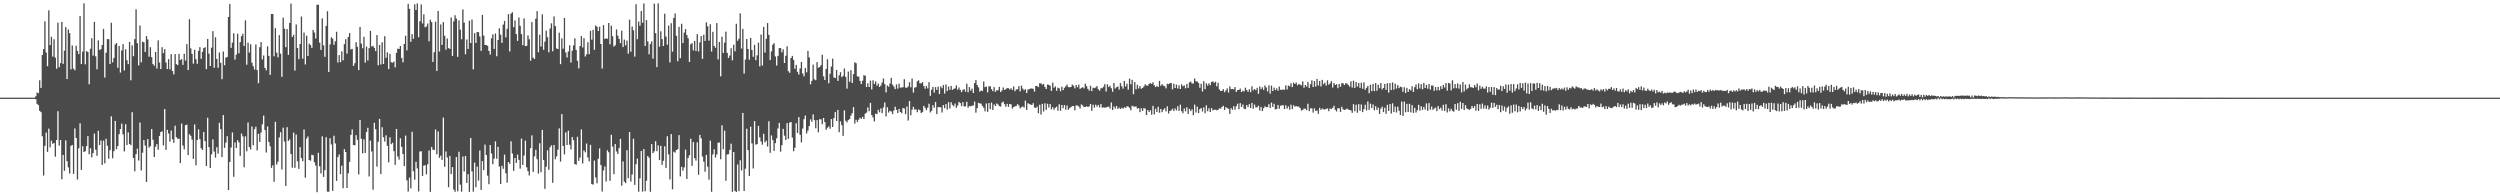 <?xml version="1.0" encoding="UTF-8"?>
<svg xmlns="http://www.w3.org/2000/svg" width="1920" height="150">
  <path d="M0 75.000h1v1.000H0zM1 75.000h1v1.000H1zM2 75.000h1v1.000H2zM3 75.000h1v1.000H3zM4 75.000h1v1.000H4zM5 75.000h1v1.000H5zM6 75.000h1v1.000H6zM7 75.000h1v1.000H7zM8 75.000h1v1.000H8zM9 75.000h1v1.000H9zM10 75.000h1v1.000H10zM11 75.000h1v1.000H11zM12 75.000h1v1.000H12zM13 75.000h1v1.000H13zM14 75.000h1v1.000H14zM15 75.000h1v1.000H15zM16 75.000h1v1.000H16zM17 75.000h1v1.000H17zM18 75.000h1v1.000H18zM19 75.000h1v1.000H19zM20 75.000h1v1.000H20zM21 75.000h1v1.000H21zM22 75.000h1v1.000H22zM23 75.000h1v1.000H23zM24 75.000h1v1.000H24zM25 75.000h1v1.000H25zM26 75.000h1v1.000H26zM27 73.938h1v2.234H27zM28 71.078h1v8.710H28zM29 71.598h1v9.145H29zM30 61.655h1v23.485H30zM31 67.518h1v18.613H31zM32 42.251h1v62.423H32zM33 37.721h1v97.087H33zM34 16.444h1v95.543H34zM35 40.361h1v61.442H35zM36 50.847h1v65.774H36zM37 7.931h1v90.857H37zM38 34.633h1v78.589H38zM39 28.273h1v79.753H39zM40 43.453h1v66.969H40zM41 30.179h1v79.663H41zM42 44.295h1v76.011H42zM43 52.813h1v54.694H43zM44 17.345h1v68.099H44zM45 51.660h1v60.139H45zM46 48.494h1v59.020H46zM47 16.846h1v120.850H47zM48 49.060h1v69.943H48zM49 38.891h1v92.283H49zM50 20.796h1v87.041H50zM51 60.733h1v63.093H51zM52 22.613h1v105.963H52zM53 25.451h1v107.809H53zM54 53.297h1v58.715H54zM55 34.936h1v76.382H55zM56 52.663h1v80.864H56zM57 53.946h1v44.733H57zM58 35.134h1v70.862H58zM59 39.125h1v98.745H59zM60 41.562h1v72.288H60zM61 12.316h1v82.397H61zM62 49.200h1v81.283H62zM63 39.634h1v72.696H63zM64 2.551h1v114.225H64zM65 49.386h1v66.732H65zM66 39.245h1v73.006H66zM67 39.895h1v64.641H67zM68 64.696h1v53.772H68zM69 37.421h1v76.418H69zM70 29.334h1v91.526H70zM71 42.698h1v74.834H71zM72 16.803h1v85.764H72zM73 43.244h1v71.736H73zM74 53.202h1v66.455H74zM75 30.980h1v69.497H75zM76 38.370h1v73.057H76zM77 37.790h1v70.122H77zM78 34.575h1v92.106H78zM79 22.161h1v85.879H79zM80 59.540h1v65.932H80zM81 40.495h1v66.086H81zM82 30.039h1v81.910H82zM83 30.059h1v91.854H83zM84 49.218h1v66.137H84zM85 17.470h1v71.866H85zM86 47.846h1v73.701H86zM87 44.487h1v71.625H87zM88 34.163h1v58.716H88zM89 33.084h1v81.517H89zM90 52.086h1v60.018H90zM91 35.278h1v67.802H91zM92 55.745h1v43.384H92zM93 38.760h1v56.160H93zM94 33.902h1v69.318H94zM95 54.105h1v62.210H95zM96 37.841h1v57.602H96zM97 46.214h1v65.221H97zM98 49.269h1v52.405H98zM99 32.245h1v78.423H99zM100 61.674h1v49.770H100zM101 34.854h1v51.296H101zM102 43.160h1v78.168H102zM103 30.060h1v101.540H103zM104 7.119h1v111.365H104zM105 33.154h1v81.035H105zM106 50.236h1v73.075H106zM107 19.569h1v74.517H107zM108 47.845h1v83.076H108zM109 31.971h1v85.265H109zM110 32.468h1v75.040H110zM111 39.868h1v71.877H111zM112 27.712h1v112.015H112zM113 30.306h1v76.529H113zM114 43.562h1v69.829H114zM115 36.245h1v76.023H115zM116 43.934h1v55.156H116zM117 49.208h1v58.133H117zM118 50.499h1v70.074H118zM119 39.947h1v72.723H119zM120 52.621h1v58.032H120zM121 30.956h1v84.044H121zM122 48.008h1v56.437H122zM123 53.028h1v48.412H123zM124 36.226h1v64.635H124zM125 40.805h1v70.864H125zM126 37.723h1v46.025H126zM127 47.958h1v67.131H127zM128 52.969h1v46.767H128zM129 45.395h1v57.175H129zM130 53.235h1v55.545H130zM131 41.648h1v58.597H131zM132 54.583h1v52.382H132zM133 57.140h1v52.555H133zM134 41.517h1v55.014H134zM135 49.231h1v56.192H135zM136 50.012h1v56.592H136zM137 41.393h1v65.091H137zM138 46.047h1v79.203H138zM139 45.490h1v49.416H139zM140 49.835h1v61.991H140zM141 41.318h1v73.409H141zM142 46.513h1v49.609H142zM143 33.908h1v61.857H143zM144 53.880h1v65.200H144zM145 14.773h1v88.311H145zM146 37.176h1v67.110H146zM147 41.302h1v65.848H147zM148 48.837h1v73.148H148zM149 38.221h1v57.376H149zM150 45.404h1v81.586H150zM151 49.000h1v58.463H151zM152 38.997h1v60.364H152zM153 36.206h1v70.676H153zM154 45.157h1v68.700H154zM155 39.782h1v75.419H155zM156 36.908h1v64.408H156zM157 36.279h1v72.134H157zM158 53.071h1v74.364H158zM159 29.880h1v60.532H159zM160 41.195h1v71.813H160zM161 50.712h1v78.259H161zM162 36.591h1v81.924H162zM163 23.910h1v83.132H163zM164 52.026h1v64.400H164zM165 28.618h1v92.414H165zM166 45.186h1v67.865H166zM167 52.093h1v65.869H167zM168 40.276h1v54.037H168zM169 48.233h1v50.922H169zM170 60.824h1v59.788H170zM171 39.565h1v48.798H171zM172 50.064h1v63.523H172zM173 44.304h1v65.222H173zM174 43.726h1v60.857H174zM175 13.026h1v132.937H175zM176 3.039h1v121.324H176zM177 36.775h1v76.569H177zM178 32.693h1v69.020H178zM179 25.541h1v110.219H179zM180 45.791h1v63.588H180zM181 41.909h1v71.784H181zM182 25.890h1v81.761H182zM183 40.889h1v68.398H183zM184 32.342h1v87.383H184zM185 27.821h1v74.743H185zM186 25.895h1v78.862H186zM187 35.314h1v93.137H187zM188 15.598h1v89.125H188zM189 49.698h1v66.463H189zM190 32.746h1v61.332H190zM191 40.351h1v72.608H191zM192 33.979h1v80.819H192zM193 48.131h1v49.014H193zM194 50.840h1v60.713H194zM195 53.421h1v45.839H195zM196 34.080h1v63.249H196zM197 53.863h1v61.714H197zM198 63.911h1v38.889H198zM199 36.228h1v72.755H199zM200 32.286h1v69.517H200zM201 45.691h1v49.739H201zM202 42.607h1v46.151H202zM203 52.101h1v47.852H203zM204 54.023h1v63.133H204zM205 35.540h1v61.581H205zM206 42.961h1v66.104H206zM207 57.518h1v54.806H207zM208 10.740h1v118.184H208zM209 10.777h1v116.213H209zM210 43.235h1v96.406H210zM211 21.630h1v71.930H211zM212 40.373h1v86.030H212zM213 44.042h1v80.170H213zM214 27.000h1v78.525H214zM215 41.240h1v60.290H215zM216 58.975h1v71.186H216zM217 13.529h1v84.504H217zM218 22.037h1v86.680H218zM219 36.272h1v106.540H219zM220 22.362h1v75.303H220zM221 42.196h1v66.074H221zM222 17.688h1v89.355H222zM223 2.751h1v115.510H223zM224 28.347h1v100.423H224zM225 26.697h1v75.121H225zM226 54.155h1v74.698H226zM227 18.794h1v84.512H227zM228 36.915h1v86.969H228zM229 45.489h1v84.220H229zM230 33.780h1v79.206H230zM231 12.713h1v108.723H231zM232 45.069h1v78.735H232zM233 24.981h1v74.466H233zM234 49.504h1v87.014H234zM235 27.404h1v79.023H235zM236 42.997h1v61.816H236zM237 33.535h1v89.395H237zM238 34.621h1v88.815H238zM239 36.745h1v82.125H239zM240 22.935h1v96.265H240zM241 24.974h1v99.652H241zM242 29.596h1v97.516H242zM243 3.633h1v143.953H243zM244 3.708h1v113.645H244zM245 32.776h1v94.990H245zM246 38.354h1v94.875H246zM247 14.084h1v90.601H247zM248 34.763h1v101.114H248zM249 43.599h1v87.043H249zM250 19.845h1v85.504H250zM251 8.601h1v138.606H251zM252 55.244h1v92.004H252zM253 34.096h1v72.058H253zM254 28.693h1v82.275H254zM255 29.645h1v116.932H255zM256 34.383h1v69.845H256zM257 31.696h1v78.478H257zM258 24.369h1v114.602H258zM259 48.013h1v72.669H259zM260 42.270h1v76.349H260zM261 47.716h1v86.077H261zM262 39.400h1v87.810H262zM263 46.273h1v98.252H263zM264 33.904h1v80.611H264zM265 30.081h1v86.662H265zM266 41.186h1v103.220H266zM267 28.389h1v104.664H267zM268 25.421h1v98.875H268zM269 37.936h1v65.628H269zM270 37.547h1v61.806H270zM271 50.639h1v60.707H271zM272 48.567h1v63.056H272zM273 32.428h1v71.344H273zM274 35.937h1v71.470H274zM275 53.875h1v80.110H275zM276 20.710h1v71.376H276zM277 33.464h1v73.109H277zM278 37.062h1v80.757H278zM279 28.260h1v78.753H279zM280 48.139h1v69.342H280zM281 35.734h1v65.679H281zM282 46.454h1v51.685H282zM283 36.962h1v98.572H283zM284 23.729h1v84.307H284zM285 35.747h1v80.581H285zM286 35.205h1v110.487H286zM287 36.759h1v57.542H287zM288 39.218h1v59.987H288zM289 26.912h1v101.058H289zM290 50.114h1v58.756H290zM291 34.517h1v56.816H291zM292 49.536h1v84.164H292zM293 32.450h1v65.296H293zM294 49.095h1v56.315H294zM295 27.788h1v80.953H295zM296 44.378h1v59.572H296zM297 40.180h1v71.826H297zM298 53.036h1v71.628H298zM299 41.373h1v64.057H299zM300 47.813h1v62.921H300zM301 48.172h1v61.487H301zM302 47.197h1v68.917H302zM303 51.780h1v74.828H303zM304 40.598h1v58.434H304zM305 37.372h1v82.794H305zM306 37.573h1v85.026H306zM307 35.345h1v70.866H307zM308 44.508h1v68.276H308zM309 47.877h1v70.396H309zM310 33.795h1v93.778H310zM311 27.467h1v76.689H311zM312 38.728h1v99.807H312zM313 2.898h1v144.258H313zM314 6.790h1v129.647H314zM315 32.103h1v112.583H315zM316 26.212h1v74.948H316zM317 29.805h1v101.747H317zM318 3.334h1v134.697H318zM319 7.664h1v116.610H319zM320 2.574h1v126.820H320zM321 28.553h1v118.497H321zM322 16.257h1v100.111H322zM323 3.394h1v112.770H323zM324 18.006h1v117.185H324zM325 10.984h1v116.264H325zM326 20.927h1v105.942H326zM327 20.308h1v113.640H327zM328 18.076h1v108.075H328zM329 31.699h1v83.912H329zM330 15.147h1v132.185H330zM331 16.968h1v95.889H331zM332 47.514h1v67.481H332zM333 40.074h1v75.169H333zM334 16.666h1v82.750H334zM335 54.464h1v64.043H335zM336 8.464h1v92.512H336zM337 39.565h1v81.651H337zM338 18.740h1v100.806H338zM339 34.521h1v88.254H339zM340 17.006h1v73.247H340zM341 27.480h1v100.589H341zM342 38.131h1v78.188H342zM343 29.548h1v91.435H343zM344 36.954h1v106.859H344zM345 37.528h1v82.247H345zM346 13.411h1v120.283H346zM347 42.957h1v85.357H347zM348 16.362h1v129.240H348zM349 11.726h1v135.575H349zM350 14.224h1v106.386H350zM351 43.671h1v103.250H351zM352 15.653h1v100.875H352zM353 22.795h1v118.983H353zM354 30.169h1v117.104H354zM355 7.217h1v112.999H355zM356 17.372h1v114.298H356zM357 41.667h1v78.158H357zM358 30.322h1v110.171H358zM359 37.606h1v96.154H359zM360 15.943h1v131.410H360zM361 33.078h1v72.883H361zM362 15.033h1v116.604H362zM363 53.277h1v93.908H363zM364 25.436h1v99.494H364zM365 32.983h1v110.796H365zM366 24.568h1v103.340H366zM367 24.738h1v113.942H367zM368 28.020h1v87.543H368zM369 39.079h1v106.754H369zM370 11.471h1v112.284H370zM371 27.265h1v103.352H371zM372 34.533h1v76.508H372zM373 34.591h1v84.464H373zM374 35.183h1v99.671H374zM375 39.136h1v102.322H375zM376 41.869h1v69.481H376zM377 29.436h1v88.477H377zM378 26.364h1v99.754H378zM379 37.561h1v84.231H379zM380 25.693h1v82.879H380zM381 43.227h1v78.755H381zM382 30.699h1v82.096H382zM383 21.737h1v106.194H383zM384 26.607h1v114.749H384zM385 32.912h1v94.431H385zM386 18.876h1v110.760H386zM387 16.078h1v102.654H387zM388 28.703h1v104.349H388zM389 22.143h1v118.146H389zM390 10.852h1v113.601H390zM391 39.510h1v86.268H391zM392 10.389h1v98.078H392zM393 9.416h1v108.483H393zM394 20.880h1v110.280H394zM395 15.686h1v105.663H395zM396 26.155h1v99.033H396zM397 31.377h1v87.360H397zM398 13.406h1v109.372H398zM399 19.837h1v109.696H399zM400 26.229h1v80.195H400zM401 34.702h1v91.959H401zM402 14.075h1v105.376H402zM403 35.442h1v72.540H403zM404 35.172h1v93.360H404zM405 27.185h1v104.277H405zM406 30.181h1v104.586H406zM407 46.599h1v67.153H407zM408 16.960h1v87.050H408zM409 44.314h1v87.741H409zM410 45.329h1v74.796H410zM411 14.413h1v100.669H411zM412 8.551h1v113.701H412zM413 40.139h1v93.116H413zM414 26.674h1v83.366H414zM415 35.754h1v96.463H415zM416 11.018h1v88.771H416zM417 38.227h1v84.693H417zM418 32.050h1v112.975H418zM419 23.518h1v104.557H419zM420 28.575h1v86.862H420zM421 40.184h1v90.222H421zM422 21.908h1v91.196H422zM423 17.930h1v93.664H423zM424 39.393h1v100.985H424zM425 12.632h1v98.748H425zM426 20.073h1v102.305H426zM427 37.233h1v82.860H427zM428 37.707h1v77.222H428zM429 25.067h1v73.513H429zM430 49.244h1v74.882H430zM431 29.390h1v58.267H431zM432 37.387h1v74.731H432zM433 13.759h1v104.808H433zM434 40.281h1v61.395H434zM435 44.117h1v67.293H435zM436 39.539h1v60.859H436zM437 34.817h1v76.343H437zM438 48.000h1v66.807H438zM439 38.958h1v66.254H439zM440 34.916h1v72.693H440zM441 29.430h1v96.542H441zM442 38.352h1v88.191H442zM443 46.668h1v58.413H443zM444 52.547h1v70.978H444zM445 35.333h1v85.690H445zM446 27.709h1v71.719H446zM447 36.437h1v89.084H447zM448 29.337h1v86.147H448zM449 43.424h1v73.548H449zM450 41.777h1v68.467H450zM451 32.484h1v88.434H451zM452 41.579h1v82.342H452zM453 23.603h1v87.652H453zM454 30.453h1v110.855H454zM455 22.871h1v118.978H455zM456 38.256h1v85.011H456zM457 19.559h1v116.705H457zM458 20.533h1v120.233H458zM459 23.801h1v98.123H459zM460 20.596h1v93.379H460zM461 33.792h1v92.999H461zM462 52.639h1v94.481H462zM463 19.284h1v111.636H463zM464 29.876h1v98.021H464zM465 29.462h1v109.955H465zM466 29.819h1v85.635H466zM467 17.688h1v99.227H467zM468 34.000h1v104.930H468zM469 19.709h1v83.796H469zM470 27.795h1v84.778H470zM471 35.712h1v98.062H471zM472 34.788h1v75.851H472zM473 22.573h1v93.734H473zM474 27.414h1v90.813H474zM475 29.904h1v83.799H475zM476 33.124h1v73.506H476zM477 23.521h1v119.145H477zM478 36.140h1v87.826H478zM479 30.409h1v109.067H479zM480 34.796h1v105.875H480zM481 31.164h1v84.172H481zM482 41.219h1v95.711H482zM483 15.122h1v86.246H483zM484 39.676h1v99.782H484zM485 20.358h1v113.635H485zM486 23.259h1v83.276H486zM487 43.466h1v98.497H487zM488 3.257h1v122.876H488zM489 30.082h1v91.710H489zM490 16.468h1v130.804H490zM491 19.772h1v117.209H491zM492 8.524h1v107.469H492zM493 17.490h1v129.723H493zM494 2.678h1v111.813H494zM495 35.273h1v111.556H495zM496 15.403h1v123.398H496zM497 31.792h1v88.011H497zM498 41.690h1v79.399H498zM499 33.845h1v113.442H499zM500 31.783h1v78.891H500zM501 45.022h1v72.644H501zM502 2.751h1v113.483H502zM503 25.463h1v82.973H503zM504 51.565h1v64.533H504zM505 2.593h1v109.094H505zM506 35.794h1v87.156H506zM507 24.016h1v87.987H507zM508 30.035h1v96.580H508zM509 35.349h1v88.152H509zM510 10.560h1v101.821H510zM511 28.053h1v100.883H511zM512 34.283h1v70.355H512zM513 19.645h1v98.906H513zM514 47.936h1v89.889H514zM515 17.842h1v85.147H515zM516 39.704h1v105.717H516zM517 13.770h1v102.727H517zM518 10.345h1v106.841H518zM519 27.435h1v87.771H519zM520 47.059h1v67.556H520zM521 20.624h1v83.139H521zM522 44.688h1v90.778H522zM523 18.239h1v109.858H523zM524 33.078h1v98.001H524zM525 25.061h1v103.509H525zM526 22.356h1v92.591H526zM527 26.914h1v110.528H527zM528 29.378h1v91.922H528zM529 47.556h1v71.651H529zM530 34.038h1v72.488H530zM531 33.079h1v94.297H531zM532 38.696h1v70.416H532zM533 31.424h1v90.017H533zM534 39.198h1v84.165H534zM535 26.193h1v83.131H535zM536 39.530h1v94.718H536zM537 32.530h1v71.088H537zM538 27.706h1v78.543H538zM539 45.197h1v75.035H539zM540 26.659h1v97.462H540zM541 31.436h1v100.455H541zM542 17.135h1v101.809H542zM543 20.190h1v107.832H543zM544 31.171h1v106.805H544zM545 18.639h1v89.414H545zM546 39.587h1v107.692H546zM547 24.410h1v94.145H547zM548 35.275h1v79.379H548zM549 36.728h1v84.251H549zM550 17.707h1v100.914H550zM551 45.600h1v64.092H551zM552 32.181h1v77.207H552zM553 58.623h1v63.680H553zM554 28.231h1v67.964H554zM555 40.660h1v73.972H555zM556 32.770h1v67.610H556zM557 24.334h1v114.533H557zM558 40.607h1v78.060H558zM559 44.487h1v73.936H559zM560 42.647h1v72.426H560zM561 37.005h1v73.351H561zM562 46.356h1v100.950H562zM563 34.344h1v82.379H563zM564 39.381h1v107.275H564zM565 18.221h1v129.233H565zM566 31.354h1v94.934H566zM567 29.754h1v117.034H567zM568 10.216h1v112.869H568zM569 37.249h1v93.673H569zM570 22.182h1v64.567H570zM571 56.543h1v90.196H571zM572 45.707h1v83.819H572zM573 29.945h1v68.947H573zM574 37.573h1v77.728H574zM575 45.833h1v89.369H575zM576 29.074h1v68.207H576zM577 38.277h1v71.828H577zM578 43.625h1v85.765H578zM579 34.408h1v58.599H579zM580 46.235h1v64.812H580zM581 42.513h1v68.225H581zM582 32.754h1v63.975H582zM583 51.006h1v54.484H583zM584 26.546h1v82.155H584zM585 50.355h1v60.764H585zM586 20.678h1v82.079H586zM587 40.333h1v68.999H587zM588 29.803h1v78.263H588zM589 17.706h1v94.850H589zM590 26.753h1v66.384H590zM591 46.141h1v71.221H591zM592 39.530h1v64.523H592zM593 34.354h1v73.225H593zM594 33.159h1v82.777H594zM595 43.373h1v66.573H595zM596 50.304h1v55.955H596zM597 42.926h1v55.753H597zM598 36.920h1v57.417H598zM599 36.902h1v79.587H599zM600 40.198h1v71.339H600zM601 37.814h1v61.176H601zM602 48.397h1v55.791H602zM603 42.786h1v64.713H603zM604 35.511h1v59.072H604zM605 54.680h1v51.924H605zM606 55.922h1v38.246H606zM607 44.541h1v49.162H607zM608 42.919h1v62.744H608zM609 45.981h1v70.207H609zM610 52.856h1v60.662H610zM611 49.849h1v44.826H611zM612 55.155h1v46.962H612zM613 57.239h1v32.643H613zM614 52.577h1v51.020H614zM615 47.641h1v61.771H615zM616 56.490h1v42.301H616zM617 58.620h1v32.912H617zM618 52.163h1v36.558H618zM619 55.529h1v46.987H619zM620 39.047h1v61.200H620zM621 44.073h1v52.765H621zM622 64.743h1v26.949H622zM623 62.074h1v31.434H623zM624 49.665h1v38.208H624zM625 60.906h1v31.354H625zM626 61.601h1v36.923H626zM627 47.702h1v44.505H627zM628 52.054h1v49.546H628zM629 51.406h1v40.203H629zM630 50.138h1v41.512H630zM631 42.000h1v53.458H631zM632 58.639h1v31.926H632zM633 61.419h1v32.370H633zM634 52.955h1v46.737H634zM635 45.461h1v52.620H635zM636 63.945h1v33.116H636zM637 56.653h1v42.191H637zM638 51.072h1v40.379H638zM639 44.993h1v52.533H639zM640 59.418h1v31.298H640zM641 59.973h1v26.087H641zM642 53.685h1v39.241H642zM643 62.162h1v22.291H643zM644 57.823h1v43.694H644zM645 55.440h1v37.802H645zM646 59.305h1v36.864H646zM647 58.260h1v46.088H647zM648 52.602h1v32.160H648zM649 59.019h1v33.713H649zM650 68.022h1v25.998H650zM651 54.911h1v37.349H651zM652 62.817h1v28.614H652zM653 53.935h1v34.906H653zM654 63.755h1v23.186H654zM655 56.953h1v25.315H655zM656 47.879h1v47.047H656zM657 48.587h1v43.432H657zM658 58.639h1v34.994H658zM659 58.894h1v33.002H659zM660 62.128h1v28.259H660zM661 64.514h1v26.772H661zM662 61.957h1v27.808H662zM663 57.745h1v33.677H663zM664 58.184h1v29.119H664zM665 66.812h1v19.663H665zM666 63.988h1v18.490H666zM667 66.815h1v18.613H667zM668 61.943h1v17.110H668zM669 68.666h1v19.686H669zM670 61.655h1v28.526H670zM671 64.443h1v28.816H671zM672 62.497h1v24.821H672zM673 65.800h1v21.898H673zM674 64.144h1v20.203H674zM675 66.805h1v19.489H675zM676 65.689h1v17.614H676zM677 63.354h1v23.532H677zM678 60.258h1v22.269H678zM679 64.636h1v14.041H679zM680 70.976h1v18.417H680zM681 65.712h1v16.674H681zM682 66.609h1v19.836H682zM683 64.170h1v20.925H683zM684 59.798h1v25.876H684zM685 64.956h1v22.723H685zM686 66.500h1v18.424H686zM687 68.391h1v13.571H687zM688 64.842h1v19.511H688zM689 68.052h1v18.787H689zM690 64.282h1v19.386H690zM691 67.330h1v18.667H691zM692 67.188h1v19.777H692zM693 66.966h1v16.042H693zM694 60.811h1v22.518H694zM695 67.293h1v20.383H695zM696 67.394h1v14.418H696zM697 66.416h1v26.153H697zM698 63.115h1v14.509H698zM699 67.029h1v21.498H699zM700 60.305h1v23.895H700zM701 71.077h1v10.936H701zM702 67.328h1v16.864H702zM703 66.897h1v17.062H703zM704 62.390h1v23.765H704zM705 61.632h1v22.425H705zM706 63.939h1v20.746H706zM707 64.066h1v22.740H707zM708 63.011h1v23.050H708zM709 66.097h1v15.199H709zM710 68.077h1v14.733H710zM711 65.921h1v18.716H711zM712 67.896h1v14.790H712zM713 63.053h1v16.614H713zM714 73.566h1v12.783H714zM715 68.908h1v16.209H715zM716 66.771h1v14.046H716zM717 71.124h1v11.603H717zM718 66.918h1v11.357H718zM719 69.009h1v18.601H719zM720 66.486h1v15.754H720zM721 72.201h1v10.110H721zM722 66.385h1v16.053H722zM723 67.771h1v18.660H723zM724 65.353h1v15.371H724zM725 71.819h1v11.233H725zM726 64.859h1v15.065H726zM727 69.940h1v14.226H727zM728 66.478h1v12.006H728zM729 69.020h1v14.259H729zM730 66.036h1v12.502H730zM731 69.020h1v11.566H731zM732 68.232h1v13.440H732zM733 67.816h1v11.744H733zM734 65.518h1v17.284H734zM735 68.840h1v12.185H735zM736 67.166h1v11.103H736zM737 69.006h1v10.182H737zM738 70.783h1v10.747H738zM739 69.082h1v9.332H739zM740 68.410h1v13.375H740zM741 70.420h1v11.224H741zM742 64.321h1v13.876H742zM743 70.857h1v11.865H743zM744 66.885h1v14.595H744zM745 69.557h1v12.109H745zM746 68.065h1v13.110H746zM747 71.399h1v9.630H747zM748 63.834h1v14.207H748zM749 61.480h1v25.032H749zM750 65.346h1v17.741H750zM751 67.088h1v11.926H751zM752 70.413h1v8.997H752zM753 69.531h1v10.069H753zM754 69.881h1v11.460H754zM755 62.565h1v20.163H755zM756 66.914h1v18.548H756zM757 66.479h1v13.055H757zM758 70.908h1v14.976H758zM759 66.363h1v12.811H759zM760 66.204h1v17.618H760zM761 68.467h1v10.338H761zM762 70.038h1v14.382H762zM763 66.930h1v13.258H763zM764 70.483h1v10.902H764zM765 69.311h1v10.171H765zM766 69.317h1v10.933H766zM767 66.706h1v14.785H767zM768 70.686h1v11.162H768zM769 69.492h1v9.326H769zM770 67.164h1v10.932H770zM771 69.127h1v10.911H771zM772 68.467h1v13.517H772zM773 67.660h1v12.086H773zM774 67.752h1v14.338H774zM775 68.769h1v11.049H775zM776 67.778h1v12.376H776zM777 69.125h1v14.253H777zM778 66.375h1v15.881H778zM779 70.089h1v11.624H779zM780 68.678h1v12.680H780zM781 68.489h1v11.481H781zM782 66.127h1v14.886H782zM783 70.187h1v13.079H783zM784 65.717h1v16.594H784zM785 68.048h1v13.646H785zM786 69.333h1v13.308H786zM787 68.492h1v8.753H787zM788 71.417h1v12.989H788zM789 68.744h1v10.506H789zM790 68.404h1v11.553H790zM791 67.987h1v12.270H791zM792 67.947h1v12.677H792zM793 68.228h1v11.003H793zM794 70.388h1v12.126H794zM795 65.987h1v17.008H795zM796 66.056h1v15.837H796zM797 66.988h1v19.988H797zM798 63.938h1v16.483H798zM799 64.070h1v23.899H799zM800 64.983h1v14.771H800zM801 64.444h1v21.140H801zM802 66.812h1v12.491H802zM803 68.327h1v16.020H803zM804 64.908h1v14.752H804zM805 65.145h1v17.413H805zM806 65.809h1v14.102H806zM807 69.858h1v14.232H807zM808 63.498h1v18.813H808zM809 67.359h1v16.916H809zM810 66.341h1v16.510H810zM811 69.686h1v12.239H811zM812 67.336h1v17.692H812zM813 67.848h1v12.266H813zM814 70.109h1v14.916H814zM815 66.569h1v14.046H815zM816 69.192h1v13.913H816zM817 67.419h1v13.252H817zM818 66.272h1v18.027H818zM819 64.969h1v16.087H819zM820 66.912h1v17.397H820zM821 67.028h1v16.073H821zM822 66.831h1v15.446H822zM823 64.946h1v16.538H823zM824 65.835h1v15.638H824zM825 67.834h1v16.890H825zM826 65.258h1v15.665H826zM827 66.973h1v14.060H827zM828 64.962h1v16.816H828zM829 68.310h1v15.041H829zM830 67.503h1v12.699H830zM831 66.993h1v14.006H831zM832 67.881h1v14.274H832zM833 64.258h1v17.928H833zM834 66.133h1v15.429H834zM835 68.207h1v13.994H835zM836 69.561h1v12.144H836zM837 65.834h1v14.046H837zM838 69.968h1v15.169H838zM839 67.325h1v13.109H839zM840 67.721h1v15.035H840zM841 67.179h1v13.221H841zM842 66.102h1v15.821H842zM843 68.544h1v12.049H843zM844 69.708h1v12.768H844zM845 67.843h1v12.101H845zM846 67.738h1v14.894H846zM847 66.630h1v15.908H847zM848 64.629h1v18.113H848zM849 70.303h1v12.205H849zM850 64.756h1v17.364H850zM851 66.889h1v14.997H851zM852 65.797h1v17.611H852zM853 67.798h1v10.902H853zM854 70.472h1v14.038H854zM855 63.728h1v17.964H855zM856 67.920h1v15.485H856zM857 66.972h1v14.461H857zM858 66.390h1v17.236H858zM859 68.835h1v13.780H859zM860 63.858h1v19.863H860zM861 66.235h1v16.577H861zM862 68.082h1v15.391H862zM863 62.153h1v20.295H863zM864 66.419h1v16.428H864zM865 64.235h1v17.384H865zM866 68.856h1v13.018H866zM867 60.388h1v22.400H867zM868 64.726h1v19.953H868zM869 61.297h1v19.968H869zM870 72.368h1v9.398H870zM871 63.020h1v18.894H871zM872 68.560h1v13.176H872zM873 65.139h1v18.314H873zM874 67.954h1v15.027H874zM875 66.048h1v20.074H875zM876 68.146h1v15.011H876zM877 67.512h1v17.712H877zM878 66.425h1v16.621H878zM879 64.787h1v18.606H879zM880 65.664h1v22.714H880zM881 65.769h1v18.764H881zM882 64.443h1v21.514H882zM883 63.801h1v20.865H883zM884 64.506h1v23.593H884zM885 63.228h1v18.094H885zM886 65.541h1v22.307H886zM887 66.920h1v16.589H887zM888 65.904h1v20.160H888zM889 66.813h1v15.138H889zM890 62.109h1v24.465H890zM891 65.903h1v17.750H891zM892 64.632h1v21.512H892zM893 65.743h1v18.508H893zM894 66.196h1v16.952H894zM895 67.860h1v17.713H895zM896 64.302h1v17.350H896zM897 64.646h1v22.524H897zM898 63.867h1v21.360H898zM899 63.820h1v20.935H899zM900 68.587h1v14.917H900zM901 64.296h1v20.988H901zM902 67.570h1v15.708H902zM903 64.986h1v19.802H903zM904 67.995h1v13.639H904zM905 65.499h1v19.700H905zM906 68.328h1v12.065H906zM907 64.767h1v20.623H907zM908 66.314h1v20.612H908zM909 65.588h1v17.727H909zM910 67.863h1v17.615H910zM911 64.445h1v17.968H911zM912 67.505h1v19.948H912zM913 63.299h1v20.312H913zM914 62.685h1v22.679H914zM915 64.103h1v19.877H915zM916 64.078h1v24.383H916zM917 60.267h1v20.051H917zM918 62.459h1v23.949H918zM919 62.557h1v19.381H919zM920 63.772h1v23.040H920zM921 67.399h1v16.402H921zM922 64.365h1v18.576H922zM923 70.244h1v15.431H923zM924 62.377h1v20.084H924zM925 68.446h1v18.511H925zM926 63.984h1v16.921H926zM927 65.675h1v19.785H927zM928 63.958h1v19.169H928zM929 65.448h1v20.561H929zM930 62.924h1v20.147H930zM931 62.490h1v22.260H931zM932 63.660h1v20.669H932zM933 62.737h1v21.475H933zM934 66.302h1v18.440H934zM935 63.535h1v20.797H935zM936 68.706h1v14.533H936zM937 69.865h1v13.581H937zM938 69.768h1v12.386H938zM939 68.435h1v12.817H939zM940 70.815h1v13.626H940zM941 69.423h1v12.799H941zM942 67.914h1v15.242H942zM943 71.080h1v12.482H943zM944 66.340h1v21.097H944zM945 68.429h1v14.687H945zM946 68.294h1v16.023H946zM947 68.610h1v12.975H947zM948 66.842h1v17.396H948zM949 70.583h1v10.969H949zM950 69.171h1v10.510H950zM951 69.045h1v14.834H951zM952 68.019h1v11.200H952zM953 70.714h1v11.466H953zM954 69.694h1v10.601H954zM955 70.189h1v13.251H955zM956 67.345h1v16.512H956zM957 69.191h1v11.497H957zM958 70.569h1v11.769H958zM959 68.551h1v11.411H959zM960 70.824h1v12.096H960zM961 66.229h1v12.822H961zM962 69.351h1v14.115H962zM963 68.331h1v11.995H963zM964 69.300h1v13.196H964zM965 67.406h1v15.023H965zM966 72.025h1v9.154H966zM967 66.425h1v18.395H967zM968 68.462h1v13.653H968zM969 67.038h1v18.283H969zM970 69.029h1v14.099H970zM971 65.566h1v16.098H971zM972 67.152h1v15.166H972zM973 70.228h1v12.047H973zM974 65.522h1v14.514H974zM975 71.933h1v10.996H975zM976 65.766h1v13.027H976zM977 69.877h1v12.231H977zM978 67.279h1v12.415H978zM979 69.202h1v14.790H979zM980 67.860h1v15.926H980zM981 69.672h1v10.911H981zM982 66.411h1v17.113H982zM983 68.954h1v12.266H983zM984 68.988h1v11.933H984zM985 68.777h1v12.018H985zM986 68.916h1v14.799H986zM987 65.537h1v15.344H987zM988 68.727h1v14.717H988zM989 65.692h1v16.077H989zM990 66.321h1v17.929H990zM991 63.982h1v16.384H991zM992 66.857h1v16.923H992zM993 63.440h1v17.475H993zM994 64.532h1v17.403H994zM995 63.360h1v18.161H995zM996 65.546h1v16.331H996zM997 64.553h1v17.340H997zM998 64.903h1v18.082H998zM999 65.565h1v19.316H999zM1000 62.531h1v21.853H1000zM1001 67.357h1v16.116H1001zM1002 65.231h1v18.201H1002zM1003 66.535h1v18.049H1003zM1004 62.997h1v16.696H1004zM1005 67.600h1v17.780H1005zM1006 64.653h1v18.529H1006zM1007 61.694h1v21.572H1007zM1008 66.834h1v19.641H1008zM1009 62.261h1v20.973H1009zM1010 66.448h1v18.868H1010zM1011 60.635h1v24.212H1011zM1012 65.629h1v21.770H1012zM1013 62.171h1v20.661H1013zM1014 66.429h1v17.949H1014zM1015 61.314h1v22.030H1015zM1016 64.676h1v19.261H1016zM1017 63.472h1v20.654H1017zM1018 65.814h1v17.790H1018zM1019 61.672h1v21.644H1019zM1020 65.003h1v20.423H1020zM1021 63.989h1v19.390H1021zM1022 62.329h1v21.456H1022zM1023 67.215h1v15.644H1023zM1024 63.707h1v17.542H1024zM1025 65.283h1v19.053H1025zM1026 64.655h1v20.941H1026zM1027 67.755h1v15.403H1027zM1028 64.499h1v18.628H1028zM1029 66.611h1v19.368H1029zM1030 63.871h1v18.132H1030zM1031 64.022h1v19.955H1031zM1032 65.264h1v19.141H1032zM1033 63.914h1v20.214H1033zM1034 64.177h1v19.252H1034zM1035 65.258h1v18.836H1035zM1036 66.514h1v17.960H1036zM1037 62.466h1v22.330H1037zM1038 67.276h1v19.407H1038zM1039 61.971h1v18.041H1039zM1040 67.525h1v17.952H1040zM1041 63.036h1v17.384H1041zM1042 66.525h1v20.041H1042zM1043 63.766h1v16.189H1043zM1044 67.498h1v17.595H1044zM1045 63.535h1v16.759H1045zM1046 68.134h1v18.009H1046zM1047 63.299h1v20.520H1047zM1048 68.898h1v11.553H1048zM1049 67.429h1v17.406H1049zM1050 66.026h1v11.955H1050zM1051 71.552h1v12.750H1051zM1052 65.120h1v14.511H1052zM1053 69.991h1v12.981H1053zM1054 64.335h1v15.917H1054zM1055 70.008h1v14.707H1055zM1056 63.819h1v17.748H1056zM1057 69.705h1v14.698H1057zM1058 65.003h1v17.632H1058zM1059 67.718h1v19.769H1059zM1060 63.806h1v19.580H1060zM1061 68.695h1v13.236H1061zM1062 67.561h1v18.551H1062zM1063 64.443h1v18.292H1063zM1064 69.032h1v18.360H1064zM1065 63.928h1v16.610H1065zM1066 71.094h1v14.098H1066zM1067 63.766h1v16.155H1067zM1068 69.170h1v18.041H1068zM1069 63.326h1v16.042H1069zM1070 68.792h1v17.266H1070zM1071 64.181h1v17.724H1071zM1072 68.003h1v18.444H1072zM1073 65.402h1v16.533H1073zM1074 67.663h1v17.357H1074zM1075 66.501h1v21.866H1075zM1076 66.957h1v11.084H1076zM1077 70.469h1v18.579H1077zM1078 66.964h1v11.042H1078zM1079 71.395h1v14.830H1079zM1080 67.459h1v12.316H1080zM1081 70.543h1v15.405H1081zM1082 68.451h1v11.265H1082zM1083 69.495h1v16.768H1083zM1084 66.236h1v14.524H1084zM1085 70.580h1v16.137H1085zM1086 66.960h1v15.823H1086zM1087 64.848h1v21.554H1087zM1088 68.505h1v16.144H1088zM1089 64.090h1v16.408H1089zM1090 67.918h1v17.083H1090zM1091 64.679h1v16.924H1091zM1092 68.559h1v15.836H1092zM1093 63.660h1v18.484H1093zM1094 67.596h1v16.521H1094zM1095 65.201h1v14.227H1095zM1096 68.098h1v16.997H1096zM1097 64.537h1v14.662H1097zM1098 68.843h1v15.449H1098zM1099 65.659h1v16.140H1099zM1100 65.742h1v18.653H1100zM1101 69.729h1v13.559H1101zM1102 66.800h1v15.864H1102zM1103 69.385h1v15.943H1103zM1104 66.734h1v14.705H1104zM1105 69.386h1v14.502H1105zM1106 66.185h1v16.482H1106zM1107 68.315h1v16.560H1107zM1108 65.217h1v15.294H1108zM1109 67.214h1v18.056H1109zM1110 63.772h1v16.249H1110zM1111 69.571h1v16.792H1111zM1112 63.664h1v19.583H1112zM1113 64.224h1v21.289H1113zM1114 69.352h1v14.202H1114zM1115 61.635h1v23.533H1115zM1116 67.829h1v17.978H1116zM1117 64.574h1v15.283H1117zM1118 67.751h1v16.531H1118zM1119 64.045h1v15.209H1119zM1120 68.034h1v17.174H1120zM1121 64.846h1v13.312H1121zM1122 70.985h1v12.668H1122zM1123 62.980h1v16.125H1123zM1124 70.133h1v14.367H1124zM1125 64.972h1v15.812H1125zM1126 68.600h1v14.757H1126zM1127 67.572h1v16.169H1127zM1128 64.758h1v19.657H1128zM1129 66.973h1v16.661H1129zM1130 67.038h1v14.375H1130zM1131 67.608h1v15.410H1131zM1132 65.336h1v16.150H1132zM1133 67.033h1v17.922H1133zM1134 64.095h1v15.805H1134zM1135 69.364h1v15.826H1135zM1136 65.788h1v14.316H1136zM1137 68.184h1v15.361H1137zM1138 66.536h1v12.984H1138zM1139 68.059h1v15.288H1139zM1140 68.084h1v12.876H1140zM1141 66.286h1v17.396H1141zM1142 71.090h1v9.985H1142zM1143 66.833h1v17.294H1143zM1144 70.481h1v12.229H1144zM1145 66.804h1v12.039H1145zM1146 72.698h1v10.214H1146zM1147 66.927h1v12.095H1147zM1148 73.053h1v9.043H1148zM1149 67.642h1v12.806H1149zM1150 68.837h1v15.005H1150zM1151 68.731h1v11.972H1151zM1152 65.851h1v20.331H1152zM1153 69.930h1v11.138H1153zM1154 66.273h1v18.657H1154zM1155 68.279h1v13.574H1155zM1156 64.841h1v20.990H1156zM1157 71.171h1v11.687H1157zM1158 64.983h1v16.723H1158zM1159 69.629h1v17.771H1159zM1160 64.568h1v16.382H1160zM1161 71.103h1v15.495H1161zM1162 64.604h1v15.654H1162zM1163 69.940h1v15.553H1163zM1164 67.961h1v12.356H1164zM1165 64.788h1v21.470H1165zM1166 68.710h1v12.654H1166zM1167 63.753h1v21.830H1167zM1168 67.485h1v14.628H1168zM1169 63.964h1v19.828H1169zM1170 69.530h1v12.715H1170zM1171 63.504h1v21.334H1171zM1172 71.728h1v11.658H1172zM1173 64.157h1v14.618H1173zM1174 72.195h1v11.924H1174zM1175 63.845h1v14.710H1175zM1176 69.950h1v13.362H1176zM1177 64.048h1v19.850H1177zM1178 64.161h1v16.984H1178zM1179 68.993h1v15.036H1179zM1180 63.610h1v17.106H1180zM1181 67.573h1v17.627H1181zM1182 63.896h1v17.593H1182zM1183 69.311h1v15.263H1183zM1184 65.009h1v14.675H1184zM1185 69.581h1v16.282H1185zM1186 66.117h1v14.816H1186zM1187 70.171h1v17.873H1187zM1188 66.004h1v15.461H1188zM1189 69.425h1v14.244H1189zM1190 66.700h1v20.033H1190zM1191 69.276h1v14.216H1191zM1192 68.139h1v16.765H1192zM1193 67.822h1v16.762H1193zM1194 67.866h1v17.192H1194zM1195 67.500h1v16.862H1195zM1196 69.147h1v15.456H1196zM1197 67.654h1v12.482H1197zM1198 68.722h1v15.891H1198zM1199 67.919h1v13.110H1199zM1200 68.820h1v16.079H1200zM1201 67.268h1v14.767H1201zM1202 69.704h1v14.405H1202zM1203 67.063h1v14.721H1203zM1204 68.927h1v14.712H1204zM1205 67.406h1v16.599H1205zM1206 67.885h1v14.422H1206zM1207 66.290h1v17.684H1207zM1208 67.282h1v16.173H1208zM1209 68.087h1v16.013H1209zM1210 66.316h1v17.141H1210zM1211 67.072h1v16.256H1211zM1212 67.120h1v14.247H1212zM1213 67.892h1v14.683H1213zM1214 67.657h1v14.855H1214zM1215 68.976h1v13.947H1215zM1216 68.122h1v13.594H1216zM1217 67.883h1v13.924H1217zM1218 68.603h1v13.535H1218zM1219 68.804h1v11.087H1219zM1220 69.239h1v13.945H1220zM1221 69.035h1v11.145H1221zM1222 68.510h1v12.347H1222zM1223 69.592h1v10.156H1223zM1224 67.604h1v12.946H1224zM1225 69.480h1v13.044H1225zM1226 68.548h1v12.862H1226zM1227 69.467h1v12.591H1227zM1228 70.179h1v12.005H1228zM1229 68.568h1v11.010H1229zM1230 69.475h1v12.896H1230zM1231 68.404h1v13.402H1231zM1232 70.367h1v13.431H1232zM1233 68.130h1v13.305H1233zM1234 69.391h1v14.299H1234zM1235 68.132h1v13.795H1235zM1236 68.265h1v14.491H1236zM1237 66.935h1v16.147H1237zM1238 69.097h1v13.604H1238zM1239 67.895h1v13.900H1239zM1240 69.641h1v11.826H1240zM1241 67.550h1v14.732H1241zM1242 70.151h1v8.885H1242zM1243 70.185h1v12.041H1243zM1244 68.563h1v11.670H1244zM1245 70.571h1v11.645H1245zM1246 68.009h1v12.096H1246zM1247 70.865h1v12.497H1247zM1248 69.277h1v11.856H1248zM1249 70.127h1v13.488H1249zM1250 68.627h1v11.029H1250zM1251 71.633h1v11.214H1251zM1252 69.802h1v9.081H1252zM1253 70.709h1v12.075H1253zM1254 69.165h1v9.803H1254zM1255 71.034h1v8.483H1255zM1256 67.544h1v16.589H1256zM1257 68.578h1v12.383H1257zM1258 66.920h1v17.400H1258zM1259 69.072h1v10.960H1259zM1260 66.310h1v18.331H1260zM1261 69.491h1v10.649H1261zM1262 67.236h1v15.834H1262zM1263 69.594h1v10.832H1263zM1264 69.710h1v13.323H1264zM1265 68.092h1v11.440H1265zM1266 69.351h1v12.691H1266zM1267 69.905h1v10.939H1267zM1268 68.685h1v14.178H1268zM1269 70.282h1v12.282H1269zM1270 68.932h1v10.249H1270zM1271 71.713h1v9.484H1271zM1272 69.174h1v9.475H1272zM1273 70.942h1v11.538H1273zM1274 70.291h1v9.107H1274zM1275 71.223h1v9.390H1275zM1276 69.851h1v9.497H1276zM1277 71.791h1v9.096H1277zM1278 71.164h1v7.553H1278zM1279 71.677h1v7.775H1279zM1280 70.985h1v6.931H1280zM1281 71.340h1v9.148H1281zM1282 70.907h1v8.315H1282zM1283 71.280h1v7.226H1283zM1284 71.283h1v8.852H1284zM1285 70.477h1v9.707H1285zM1286 70.425h1v11.923H1286zM1287 71.250h1v10.863H1287zM1288 71.516h1v9.931H1288zM1289 71.092h1v9.396H1289zM1290 70.497h1v10.634H1290zM1291 70.870h1v9.545H1291zM1292 71.372h1v8.957H1292zM1293 70.047h1v9.574H1293zM1294 70.911h1v10.166H1294zM1295 70.291h1v8.847H1295zM1296 68.987h1v12.071H1296zM1297 71.936h1v8.192H1297zM1298 69.485h1v11.507H1298zM1299 71.523h1v8.318H1299zM1300 68.736h1v11.684H1300zM1301 70.794h1v8.734H1301zM1302 68.693h1v11.684H1302zM1303 70.613h1v9.364H1303zM1304 69.681h1v9.909H1304zM1305 70.005h1v11.808H1305zM1306 69.213h1v9.219H1306zM1307 71.152h1v11.506H1307zM1308 69.723h1v10.336H1308zM1309 70.684h1v10.903H1309zM1310 70.684h1v11.384H1310zM1311 69.150h1v13.071H1311zM1312 70.422h1v11.301H1312zM1313 68.786h1v14.544H1313zM1314 69.860h1v11.359H1314zM1315 69.022h1v14.619H1315zM1316 69.897h1v11.715H1316zM1317 69.123h1v14.371H1317zM1318 69.394h1v12.762H1318zM1319 69.262h1v10.222H1319zM1320 69.493h1v13.271H1320zM1321 69.207h1v9.665H1321zM1322 69.504h1v12.308H1322zM1323 69.837h1v11.303H1323zM1324 69.727h1v11.402H1324zM1325 69.881h1v12.130H1325zM1326 69.035h1v10.327H1326zM1327 71.564h1v11.000H1327zM1328 69.895h1v8.662H1328zM1329 69.472h1v14.479H1329zM1330 70.502h1v8.273H1330zM1331 69.407h1v14.001H1331zM1332 70.255h1v8.711H1332zM1333 69.287h1v15.457H1333zM1334 70.233h1v7.865H1334zM1335 67.955h1v15.589H1335zM1336 69.613h1v11.050H1336zM1337 68.743h1v15.395H1337zM1338 68.882h1v15.886H1338zM1339 68.584h1v11.262H1339zM1340 69.523h1v14.169H1340zM1341 68.351h1v11.370H1341zM1342 69.746h1v15.467H1342zM1343 68.347h1v11.560H1343zM1344 68.711h1v15.598H1344zM1345 67.905h1v11.534H1345zM1346 70.851h1v14.741H1346zM1347 68.636h1v10.393H1347zM1348 70.486h1v13.283H1348zM1349 69.170h1v11.340H1349zM1350 70.118h1v13.764H1350zM1351 69.014h1v12.400H1351zM1352 70.465h1v10.287H1352zM1353 70.372h1v11.685H1353zM1354 69.534h1v9.461H1354zM1355 69.615h1v13.693H1355zM1356 69.723h1v9.867H1356zM1357 71.024h1v12.746H1357zM1358 66.557h1v12.469H1358zM1359 71.011h1v14.985H1359zM1360 67.376h1v11.574H1360zM1361 68.419h1v15.842H1361zM1362 69.147h1v10.148H1362zM1363 65.950h1v18.728H1363zM1364 66.739h1v18.633H1364zM1365 66.799h1v12.703H1365zM1366 68.037h1v17.505H1366zM1367 66.525h1v13.283H1367zM1368 67.650h1v17.860H1368zM1369 68.361h1v10.120H1369zM1370 72.313h1v12.883H1370zM1371 67.615h1v11.364H1371zM1372 70.929h1v13.850H1372zM1373 67.748h1v12.082H1373zM1374 70.934h1v12.658H1374zM1375 67.726h1v13.181H1375zM1376 66.809h1v16.124H1376zM1377 67.875h1v12.970H1377zM1378 67.039h1v12.437H1378zM1379 68.982h1v14.032H1379zM1380 66.292h1v12.017H1380zM1381 70.836h1v11.884H1381zM1382 67.883h1v9.108H1382zM1383 71.580h1v11.209H1383zM1384 66.193h1v10.767H1384zM1385 72.545h1v11.467H1385zM1386 67.527h1v9.277H1386zM1387 71.732h1v11.958H1387zM1388 66.004h1v15.773H1388zM1389 67.407h1v15.585H1389zM1390 70.930h1v10.059H1390zM1391 67.371h1v14.721H1391zM1392 71.039h1v12.460H1392zM1393 65.703h1v12.901H1393zM1394 70.831h1v12.484H1394zM1395 67.845h1v11.565H1395zM1396 69.890h1v14.211H1396zM1397 66.722h1v12.446H1397zM1398 71.227h1v12.122H1398zM1399 66.295h1v14.667H1399zM1400 69.645h1v14.094H1400zM1401 66.556h1v14.902H1401zM1402 65.109h1v18.273H1402zM1403 69.289h1v12.638H1403zM1404 66.006h1v13.595H1404zM1405 70.567h1v12.887H1405zM1406 65.143h1v14.630H1406zM1407 70.650h1v11.859H1407zM1408 66.740h1v16.697H1408zM1409 69.056h1v14.132H1409zM1410 65.878h1v15.776H1410zM1411 68.946h1v12.594H1411zM1412 67.962h1v14.074H1412zM1413 67.279h1v14.517H1413zM1414 66.758h1v13.302H1414zM1415 69.068h1v11.336H1415zM1416 70.147h1v9.837H1416zM1417 68.007h1v12.349H1417zM1418 72.509h1v8.066H1418zM1419 66.642h1v10.919H1419zM1420 72.637h1v7.323H1420zM1421 67.549h1v11.500H1421zM1422 71.902h1v8.432H1422zM1423 67.082h1v11.980H1423zM1424 70.622h1v8.648H1424zM1425 68.813h1v9.950H1425zM1426 70.834h1v8.809H1426zM1427 68.415h1v10.658H1427zM1428 71.698h1v6.091H1428zM1429 69.387h1v10.179H1429zM1430 69.362h1v7.438H1430zM1431 73.844h1v5.686H1431zM1432 69.207h1v7.490H1432zM1433 72.856h1v5.636H1433zM1434 69.870h1v7.213H1434zM1435 71.992h1v6.380H1435zM1436 70.209h1v7.802H1436zM1437 72.674h1v5.500H1437zM1438 70.548h1v6.434H1438zM1439 72.668h1v5.150H1439zM1440 70.696h1v6.365H1440zM1441 73.121h1v4.756H1441zM1442 70.975h1v6.737H1442zM1443 73.251h1v3.460H1443zM1444 71.469h1v6.023H1444zM1445 71.298h1v4.869H1445zM1446 73.965h1v3.721H1446zM1447 71.421h1v5.186H1447zM1448 74.298h1v3.139H1448zM1449 72.019h1v4.477H1449zM1450 73.824h1v4.098H1450zM1451 71.794h1v4.990H1451zM1452 74.045h1v3.504H1452zM1453 72.627h1v3.967H1453zM1454 73.832h1v3.994H1454zM1455 72.208h1v4.864H1455zM1456 74.066h1v2.968H1456zM1457 73.298h1v3.630H1457zM1458 72.426h1v4.038H1458zM1459 73.540h1v3.826H1459zM1460 72.164h1v4.435H1460zM1461 73.736h1v3.130H1461zM1462 72.573h1v3.652H1462zM1463 73.669h1v3.473H1463zM1464 72.109h1v5.010H1464zM1465 74.007h1v3.118H1465zM1466 72.587h1v4.345H1466zM1467 73.698h1v3.314H1467zM1468 72.387h1v4.333H1468zM1469 73.994h1v2.987H1469zM1470 72.631h1v3.908H1470zM1471 73.624h1v2.828H1471zM1472 72.937h1v3.969H1472zM1473 72.476h1v3.596H1473zM1474 74.445h1v2.646H1474zM1475 72.882h1v3.006H1475zM1476 74.803h1v2.241H1476zM1477 72.688h1v3.266H1477zM1478 74.186h1v2.748H1478zM1479 72.956h1v3.169H1479zM1480 73.605h1v3.310H1480zM1481 72.966h1v3.365H1481zM1482 73.769h1v2.825H1482zM1483 73.228h1v2.836H1483zM1484 73.506h1v2.753H1484zM1485 73.444h1v2.805H1485zM1486 73.678h1v2.040H1486zM1487 74.142h1v2.232H1487zM1488 73.728h1v1.507H1488zM1489 74.689h1v1.667H1489zM1490 73.787h1v1.554H1490zM1491 74.325h1v1.910H1491zM1492 73.985h1v1.790H1492zM1493 74.216h1v2.016H1493zM1494 74.029h1v1.813H1494zM1495 74.161h1v2.082H1495zM1496 74.160h1v1.941H1496zM1497 73.948h1v2.323H1497zM1498 74.491h1v1.607H1498zM1499 73.744h1v1.963H1499zM1500 74.800h1v1.600H1500zM1501 73.620h1v1.884H1501zM1502 73.696h1v2.509H1502zM1503 73.506h1v2.142H1503zM1504 73.679h1v2.589H1504zM1505 73.503h1v2.226H1505zM1506 73.373h1v2.811H1506zM1507 73.431h1v2.411H1507zM1508 73.479h1v2.732H1508zM1509 73.559h1v2.148H1509zM1510 73.317h1v2.690H1510zM1511 73.504h1v2.442H1511zM1512 73.477h1v2.677H1512zM1513 74.777h1v1.204H1513zM1514 73.347h1v2.469H1514zM1515 74.890h1v1.155H1515zM1516 73.376h1v2.367H1516zM1517 73.429h1v2.630H1517zM1518 73.825h1v1.903H1518zM1519 73.331h1v2.674H1519zM1520 73.765h1v2.104H1520zM1521 73.429h1v2.651H1521zM1522 73.889h1v2.008H1522zM1523 73.707h1v2.268H1523zM1524 74.030h1v2.039H1524zM1525 73.811h1v2.004H1525zM1526 74.490h1v1.675H1526zM1527 73.991h1v1.449H1527zM1528 74.557h1v1.575H1528zM1529 74.093h1v1.454H1529zM1530 74.344h1v1.582H1530zM1531 74.286h1v1.776H1531zM1532 74.228h1v1.571H1532zM1533 74.494h1v1.424H1533zM1534 74.363h1v1.355H1534zM1535 74.574h1v1.254H1535zM1536 74.544h1v1.031H1536zM1537 74.686h1v1.043H1537zM1538 74.492h1v1.131H1538zM1539 74.747h1v1.000H1539zM1540 74.605h1v1.000H1540zM1541 74.799h1v1.000H1541zM1542 74.597h1v1.000H1542zM1543 74.591h1v1.000H1543zM1544 74.625h1v1.000H1544zM1545 74.687h1v1.000H1545zM1546 74.648h1v1.000H1546zM1547 74.690h1v1.000H1547zM1548 74.622h1v1.000H1548zM1549 74.785h1v1.000H1549zM1550 74.663h1v1.000H1550zM1551 74.699h1v1.000H1551zM1552 74.821h1v1.000H1552zM1553 74.609h1v1.000H1553zM1554 74.783h1v1.000H1554zM1555 74.677h1v1.000H1555zM1556 74.778h1v1.000H1556zM1557 74.708h1v1.000H1557zM1558 74.786h1v1.000H1558zM1559 74.746h1v1.000H1559zM1560 74.761h1v1.000H1560zM1561 74.793h1v1.000H1561zM1562 74.825h1v1.000H1562zM1563 74.795h1v1.000H1563zM1564 74.778h1v1.000H1564zM1565 74.813h1v1.000H1565zM1566 74.777h1v1.000H1566zM1567 74.767h1v1.000H1567zM1568 74.812h1v1.000H1568zM1569 74.714h1v1.000H1569zM1570 74.870h1v1.000H1570zM1571 74.707h1v1.000H1571zM1572 74.733h1v1.000H1572zM1573 74.740h1v1.000H1573zM1574 74.736h1v1.000H1574zM1575 74.727h1v1.000H1575zM1576 74.782h1v1.000H1576zM1577 74.725h1v1.000H1577zM1578 74.817h1v1.000H1578zM1579 74.736h1v1.000H1579zM1580 74.840h1v1.000H1580zM1581 74.741h1v1.000H1581zM1582 74.756h1v1.000H1582zM1583 74.729h1v1.000H1583zM1584 74.745h1v1.000H1584zM1585 74.691h1v1.000H1585zM1586 74.720h1v1.000H1586zM1587 74.688h1v1.000H1587zM1588 74.769h1v1.000H1588zM1589 74.874h1v1.000H1589zM1590 74.682h1v1.000H1590zM1591 74.874h1v1.000H1591zM1592 74.690h1v1.000H1592zM1593 74.868h1v1.000H1593zM1594 74.679h1v1.000H1594zM1595 74.774h1v1.000H1595zM1596 74.715h1v1.000H1596zM1597 74.769h1v1.000H1597zM1598 74.735h1v1.000H1598zM1599 74.775h1v1.000H1599zM1600 74.778h1v1.000H1600zM1601 74.796h1v1.000H1601zM1602 74.793h1v1.000H1602zM1603 74.780h1v1.000H1603zM1604 74.854h1v1.000H1604zM1605 74.797h1v1.000H1605zM1606 74.854h1v1.000H1606zM1607 74.807h1v1.000H1607zM1608 74.853h1v1.000H1608zM1609 74.850h1v1.000H1609zM1610 74.886h1v1.000H1610zM1611 74.846h1v1.000H1611zM1612 74.897h1v1.000H1612zM1613 74.861h1v1.000H1613zM1614 74.925h1v1.000H1614zM1615 74.868h1v1.000H1615zM1616 74.873h1v1.000H1616zM1617 74.864h1v1.000H1617zM1618 74.882h1v1.000H1618zM1619 74.878h1v1.000H1619zM1620 74.889h1v1.000H1620zM1621 74.884h1v1.000H1621zM1622 74.895h1v1.000H1622zM1623 74.910h1v1.000H1623zM1624 74.912h1v1.000H1624zM1625 74.919h1v1.000H1625zM1626 74.918h1v1.000H1626zM1627 74.920h1v1.000H1627zM1628 74.929h1v1.000H1628zM1629 74.925h1v1.000H1629zM1630 74.939h1v1.000H1630zM1631 74.919h1v1.000H1631zM1632 74.974h1v1.000H1632zM1633 74.912h1v1.000H1633zM1634 74.982h1v1.000H1634zM1635 74.912h1v1.000H1635zM1636 74.924h1v1.000H1636zM1637 74.909h1v1.000H1637zM1638 74.916h1v1.000H1638zM1639 74.902h1v1.000H1639zM1640 74.936h1v1.000H1640zM1641 74.917h1v1.000H1641zM1642 74.935h1v1.000H1642zM1643 74.934h1v1.000H1643zM1644 74.920h1v1.000H1644zM1645 74.965h1v1.000H1645zM1646 74.940h1v1.000H1646zM1647 74.974h1v1.000H1647zM1648 74.939h1v1.000H1648zM1649 74.964h1v1.000H1649zM1650 74.954h1v1.000H1650zM1651 74.967h1v1.000H1651zM1652 74.945h1v1.000H1652zM1653 74.975h1v1.000H1653zM1654 74.956h1v1.000H1654zM1655 74.976h1v1.000H1655zM1656 74.949h1v1.000H1656zM1657 74.961h1v1.000H1657zM1658 74.960h1v1.000H1658zM1659 74.962h1v1.000H1659zM1660 74.979h1v1.000H1660zM1661 74.955h1v1.000H1661zM1662 74.977h1v1.000H1662zM1663 74.960h1v1.000H1663zM1664 74.963h1v1.000H1664zM1665 74.953h1v1.000H1665zM1666 74.963h1v1.000H1666zM1667 74.967h1v1.000H1667zM1668 74.954h1v1.000H1668zM1669 74.962h1v1.000H1669zM1670 74.960h1v1.000H1670zM1671 74.973h1v1.000H1671zM1672 74.956h1v1.000H1672zM1673 74.975h1v1.000H1673zM1674 74.960h1v1.000H1674zM1675 74.970h1v1.000H1675zM1676 74.964h1v1.000H1676zM1677 74.974h1v1.000H1677zM1678 74.961h1v1.000H1678zM1679 74.972h1v1.000H1679zM1680 74.969h1v1.000H1680zM1681 74.974h1v1.000H1681zM1682 74.970h1v1.000H1682zM1683 74.969h1v1.000H1683zM1684 74.985h1v1.000H1684zM1685 74.977h1v1.000H1685zM1686 74.981h1v1.000H1686zM1687 74.976h1v1.000H1687zM1688 74.980h1v1.000H1688zM1689 74.979h1v1.000H1689zM1690 74.975h1v1.000H1690zM1691 74.979h1v1.000H1691zM1692 74.977h1v1.000H1692zM1693 74.989h1v1.000H1693zM1694 74.979h1v1.000H1694zM1695 74.989h1v1.000H1695zM1696 74.980h1v1.000H1696zM1697 74.985h1v1.000H1697zM1698 74.982h1v1.000H1698zM1699 74.981h1v1.000H1699zM1700 74.981h1v1.000H1700zM1701 74.986h1v1.000H1701zM1702 74.979h1v1.000H1702zM1703 74.981h1v1.000H1703zM1704 74.978h1v1.000H1704zM1705 74.976h1v1.000H1705zM1706 74.988h1v1.000H1706zM1707 74.979h1v1.000H1707zM1708 74.992h1v1.000H1708zM1709 74.978h1v1.000H1709zM1710 74.988h1v1.000H1710zM1711 74.982h1v1.000H1711zM1712 74.985h1v1.000H1712zM1713 74.980h1v1.000H1713zM1714 74.988h1v1.000H1714zM1715 74.984h1v1.000H1715zM1716 74.985h1v1.000H1716zM1717 74.982h1v1.000H1717zM1718 74.986h1v1.000H1718zM1719 74.983h1v1.000H1719zM1720 74.984h1v1.000H1720zM1721 74.990h1v1.000H1721zM1722 74.981h1v1.000H1722zM1723 74.989h1v1.000H1723zM1724 74.982h1v1.000H1724zM1725 74.989h1v1.000H1725zM1726 74.980h1v1.000H1726zM1727 74.988h1v1.000H1727zM1728 74.981h1v1.000H1728zM1729 74.992h1v1.000H1729zM1730 74.983h1v1.000H1730zM1731 74.996h1v1.000H1731zM1732 74.986h1v1.000H1732zM1733 74.996h1v1.000H1733zM1734 74.988h1v1.000H1734zM1735 74.986h1v1.000H1735zM1736 74.987h1v1.000H1736zM1737 74.987h1v1.000H1737zM1738 74.988h1v1.000H1738zM1739 74.988h1v1.000H1739zM1740 74.987h1v1.000H1740zM1741 74.989h1v1.000H1741zM1742 74.988h1v1.000H1742zM1743 74.989h1v1.000H1743zM1744 74.999h1v1.000H1744zM1745 74.989h1v1.000H1745zM1746 74.997h1v1.000H1746zM1747 74.990h1v1.000H1747zM1748 74.991h1v1.000H1748zM1749 74.989h1v1.000H1749zM1750 74.990h1v1.000H1750zM1751 74.991h1v1.000H1751zM1752 74.990h1v1.000H1752zM1753 74.991h1v1.000H1753zM1754 74.990h1v1.000H1754zM1755 74.992h1v1.000H1755zM1756 74.989h1v1.000H1756zM1757 74.993h1v1.000H1757zM1758 74.989h1v1.000H1758zM1759 74.995h1v1.000H1759zM1760 74.990h1v1.000H1760zM1761 74.996h1v1.000H1761zM1762 74.991h1v1.000H1762zM1763 74.991h1v1.000H1763zM1764 74.995h1v1.000H1764zM1765 74.992h1v1.000H1765zM1766 74.996h1v1.000H1766zM1767 74.993h1v1.000H1767zM1768 74.997h1v1.000H1768zM1769 74.993h1v1.000H1769zM1770 74.997h1v1.000H1770zM1771 74.993h1v1.000H1771zM1772 74.996h1v1.000H1772zM1773 74.993h1v1.000H1773zM1774 74.995h1v1.000H1774zM1775 74.993h1v1.000H1775zM1776 74.995h1v1.000H1776zM1777 74.994h1v1.000H1777zM1778 74.994h1v1.000H1778zM1779 74.997h1v1.000H1779zM1780 74.993h1v1.000H1780zM1781 74.997h1v1.000H1781zM1782 74.994h1v1.000H1782zM1783 74.997h1v1.000H1783zM1784 74.994h1v1.000H1784zM1785 74.996h1v1.000H1785zM1786 74.994h1v1.000H1786zM1787 74.994h1v1.000H1787zM1788 74.997h1v1.000H1788zM1789 74.994h1v1.000H1789zM1790 74.998h1v1.000H1790zM1791 74.994h1v1.000H1791zM1792 74.998h1v1.000H1792zM1793 74.995h1v1.000H1793zM1794 74.997h1v1.000H1794zM1795 74.996h1v1.000H1795zM1796 74.998h1v1.000H1796zM1797 74.997h1v1.000H1797zM1798 74.997h1v1.000H1798zM1799 74.997h1v1.000H1799zM1800 74.996h1v1.000H1800zM1801 74.998h1v1.000H1801zM1802 74.997h1v1.000H1802zM1803 74.999h1v1.000H1803zM1804 74.997h1v1.000H1804zM1805 74.999h1v1.000H1805zM1806 74.997h1v1.000H1806zM1807 74.999h1v1.000H1807zM1808 74.997h1v1.000H1808zM1809 74.999h1v1.000H1809zM1810 74.998h1v1.000H1810zM1811 74.997h1v1.000H1811zM1812 74.998h1v1.000H1812zM1813 74.998h1v1.000H1813zM1814 74.999h1v1.000H1814zM1815 74.997h1v1.000H1815zM1816 74.998h1v1.000H1816zM1817 74.997h1v1.000H1817zM1818 74.998h1v1.000H1818zM1819 74.998h1v1.000H1819zM1820 74.997h1v1.000H1820zM1821 74.997h1v1.000H1821zM1822 74.998h1v1.000H1822zM1823 74.998h1v1.000H1823zM1824 74.998h1v1.000H1824zM1825 74.998h1v1.000H1825zM1826 74.997h1v1.000H1826zM1827 74.998h1v1.000H1827zM1828 74.998h1v1.000H1828zM1829 74.999h1v1.000H1829zM1830 74.998h1v1.000H1830zM1831 74.998h1v1.000H1831zM1832 74.998h1v1.000H1832zM1833 74.998h1v1.000H1833zM1834 74.998h1v1.000H1834zM1835 74.998h1v1.000H1835zM1836 74.998h1v1.000H1836zM1837 74.999h1v1.000H1837zM1838 74.999h1v1.000H1838zM1839 74.999h1v1.000H1839zM1840 74.999h1v1.000H1840zM1841 74.999h1v1.000H1841zM1842 75.000h1v1.000H1842zM1843 74.999h1v1.000H1843zM1844 75.000h1v1.000H1844zM1845 74.999h1v1.000H1845zM1846 74.999h1v1.000H1846zM1847 74.999h1v1.000H1847zM1848 74.999h1v1.000H1848zM1849 74.999h1v1.000H1849zM1850 74.999h1v1.000H1850zM1851 74.999h1v1.000H1851zM1852 74.999h1v1.000H1852zM1853 74.999h1v1.000H1853zM1854 74.999h1v1.000H1854zM1855 75.000h1v1.000H1855zM1856 74.999h1v1.000H1856zM1857 75.000h1v1.000H1857zM1858 74.999h1v1.000H1858zM1859 75.000h1v1.000H1859zM1860 74.999h1v1.000H1860zM1861 74.999h1v1.000H1861zM1862 74.999h1v1.000H1862zM1863 74.999h1v1.000H1863zM1864 74.999h1v1.000H1864zM1865 74.999h1v1.000H1865zM1866 74.999h1v1.000H1866zM1867 74.999h1v1.000H1867zM1868 75.000h1v1.000H1868zM1869 74.999h1v1.000H1869zM1870 74.999h1v1.000H1870zM1871 74.999h1v1.000H1871zM1872 75.000h1v1.000H1872zM1873 74.999h1v1.000H1873zM1874 75.000h1v1.000H1874zM1875 74.999h1v1.000H1875zM1876 74.999h1v1.000H1876zM1877 74.999h1v1.000H1877zM1878 74.999h1v1.000H1878zM1879 75.000h1v1.000H1879zM1880 74.999h1v1.000H1880zM1881 75.000h1v1.000H1881zM1882 74.999h1v1.000H1882zM1883 75.000h1v1.000H1883zM1884 74.999h1v1.000H1884zM1885 75.000h1v1.000H1885zM1886 74.999h1v1.000H1886zM1887 75.000h1v1.000H1887zM1888 74.999h1v1.000H1888zM1889 75.000h1v1.000H1889zM1890 74.999h1v1.000H1890zM1891 74.999h1v1.000H1891zM1892 75.000h1v1.000H1892zM1893 74.999h1v1.000H1893zM1894 75.000h1v1.000H1894zM1895 74.999h1v1.000H1895zM1896 75.000h1v1.000H1896zM1897 74.999h1v1.000H1897zM1898 75.000h1v1.000H1898zM1899 74.999h1v1.000H1899zM1900 75.000h1v1.000H1900zM1901 74.999h1v1.000H1901zM1902 75.000h1v1.000H1902zM1903 75.000h1v1.000H1903zM1904 75.000h1v1.000H1904zM1905 75.000h1v1.000H1905zM1906 74.999h1v1.000H1906zM1907 75.000h1v1.000H1907zM1908 75.000h1v1.000H1908zM1909 75.000h1v1.000H1909zM1910 75.000h1v1.000H1910zM1911 75.000h1v1.000H1911zM1912 75.000h1v1.000H1912zM1913 75.000h1v1.000H1913zM1914 75.000h1v1.000H1914zM1915 75.000h1v1.000H1915zM1916 75.000h1v1.000H1916zM1917 75.000h1v1.000H1917zM1918 75.000h1v1.000H1918zM1919 75.000h1v1.000H1919z" fill="#4a4a4a"></path>
</svg>
